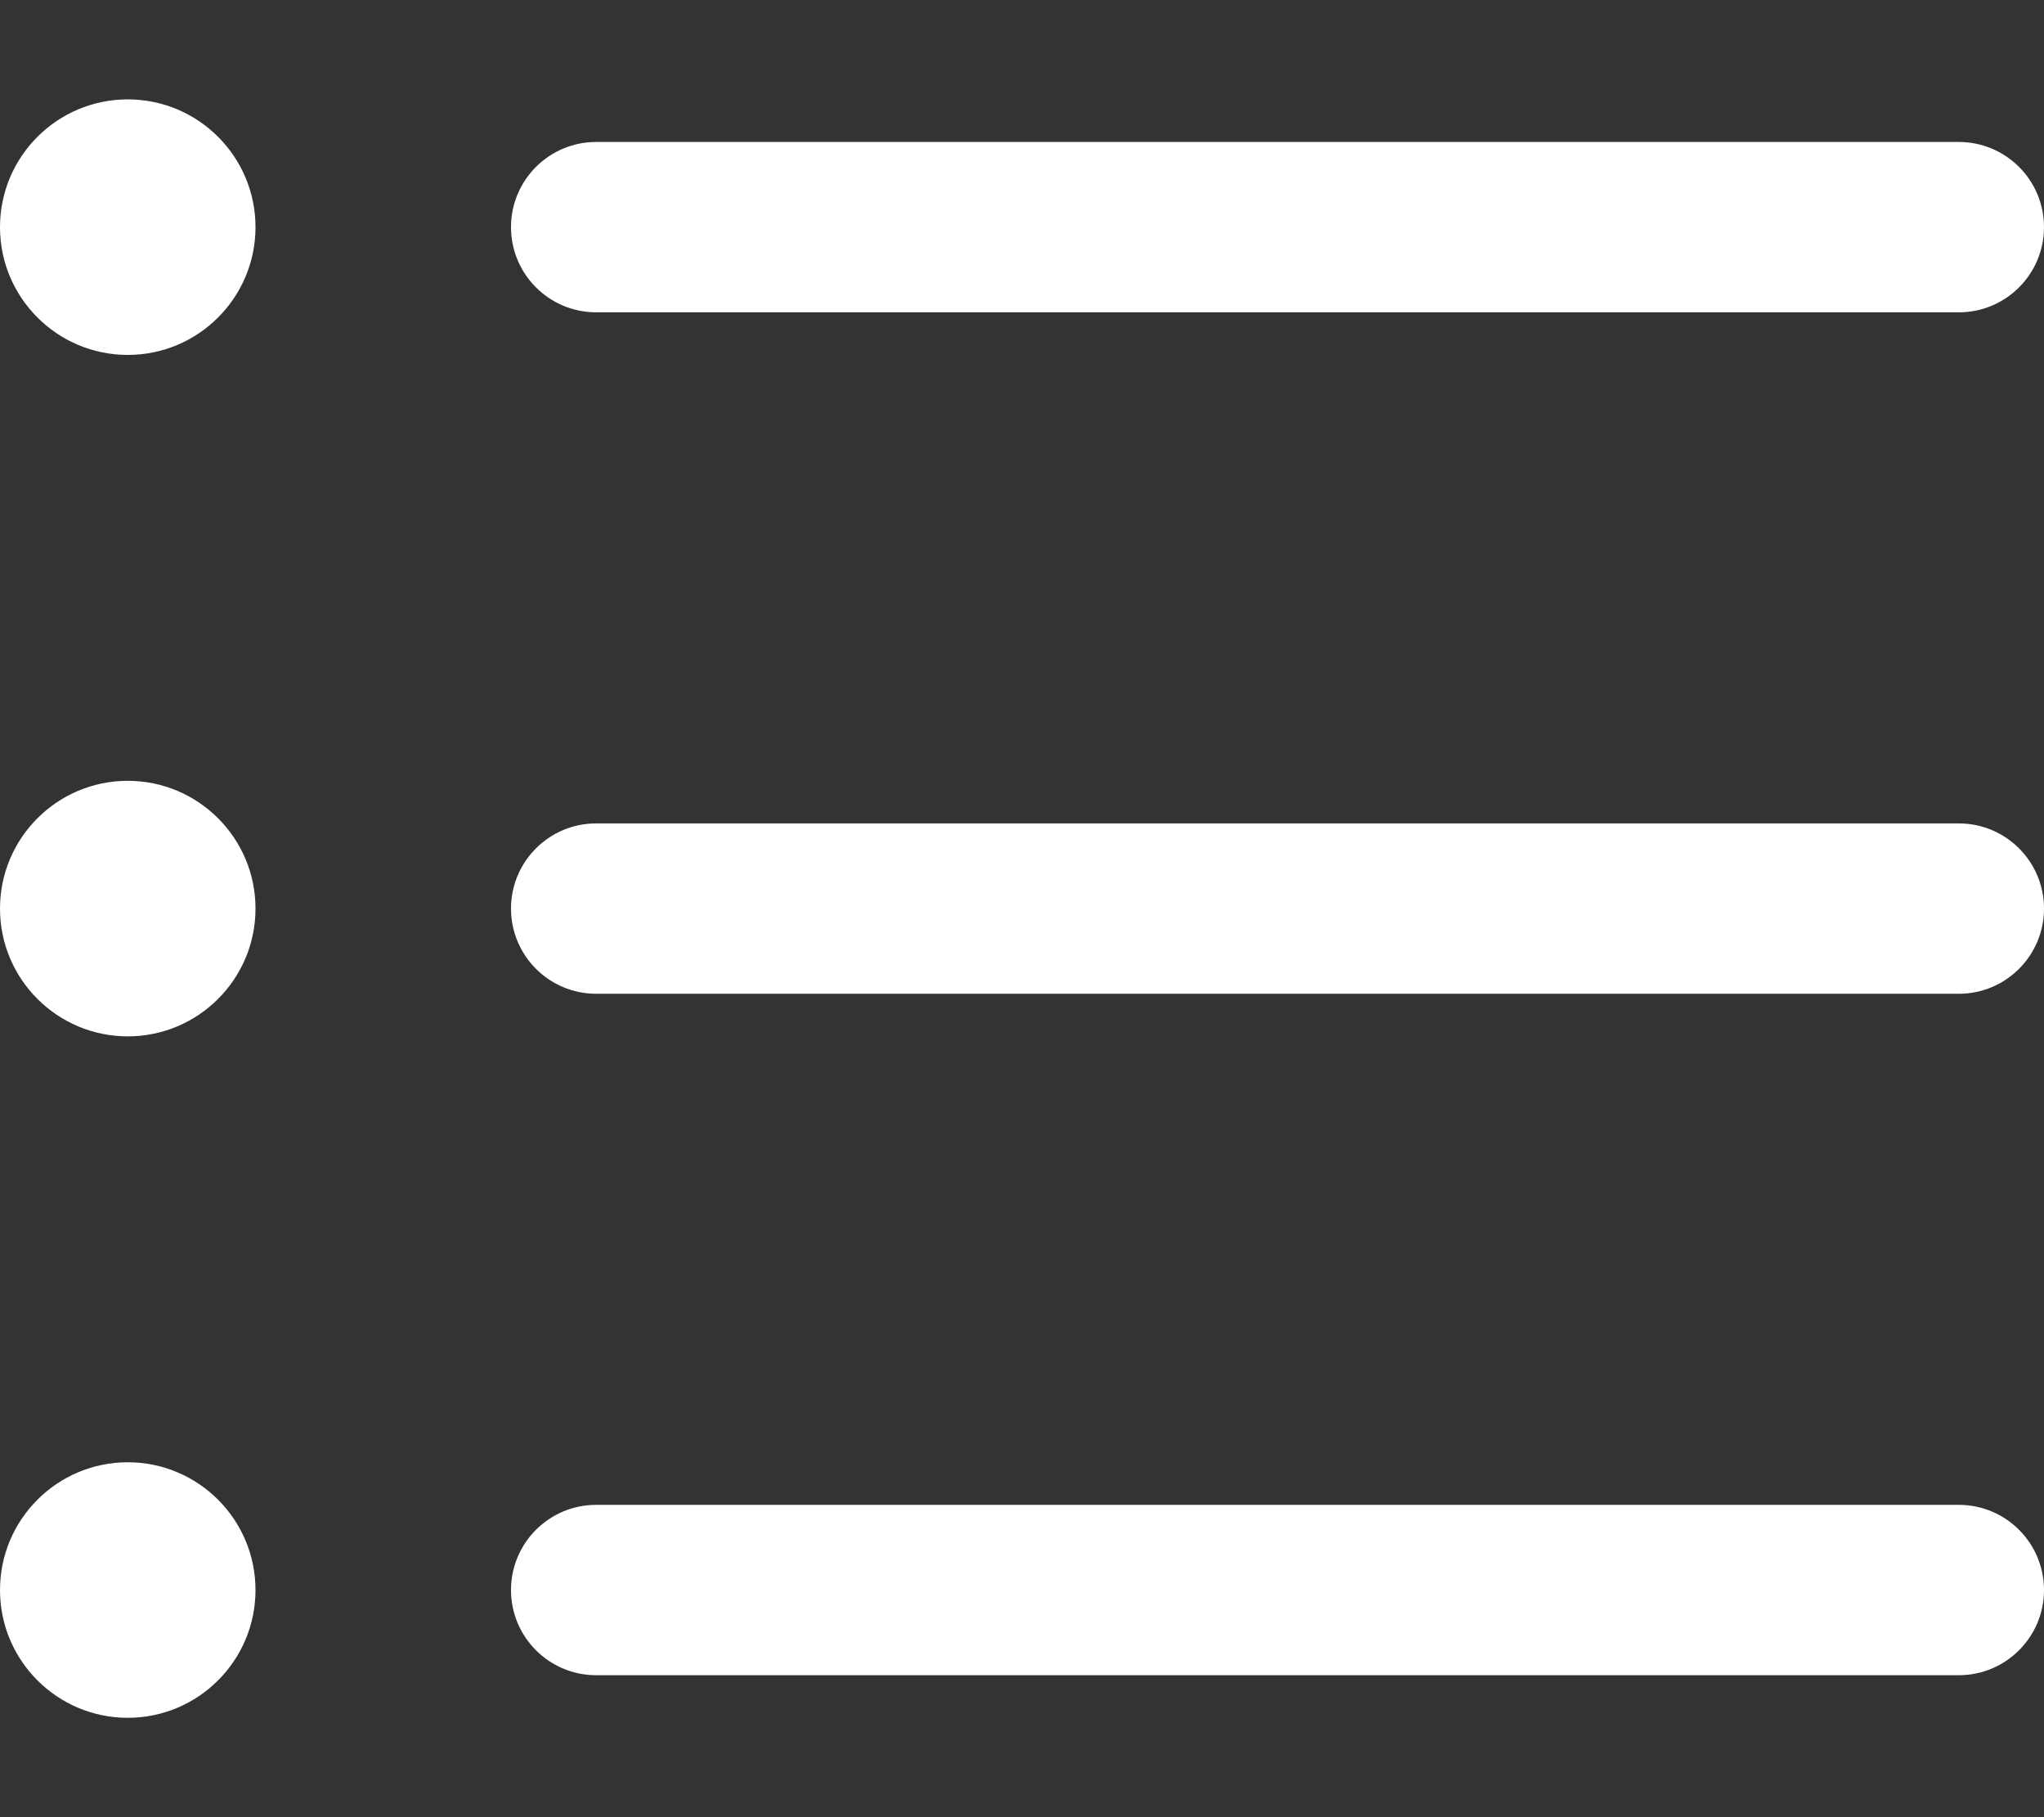 <svg width="18" height="16" viewBox="0 0 18 16" fill="none" xmlns="http://www.w3.org/2000/svg">
<rect x="0" y="0" width="18" height="16" fill="#333333" stroke="none"/>
<path fill-rule="evenodd" clip-rule="evenodd" d="M4.5 2C4.5 1.586 4.836 1.25 5.25 1.25H17.25C17.664 1.25 18 1.586 18 2C18 2.414 17.664 2.75 17.25 2.75H5.25C4.836 2.75 4.5 2.414 4.5 2ZM17.25 7.25H5.25C4.836 7.25 4.5 7.586 4.5 8C4.5 8.414 4.836 8.75 5.25 8.75H17.25C17.664 8.75 18 8.414 18 8C18 7.586 17.664 7.25 17.25 7.25ZM17.25 13.25H5.25C4.836 13.25 4.5 13.586 4.5 14C4.5 14.414 4.836 14.75 5.25 14.75H17.25C17.664 14.75 18 14.414 18 14C18 13.586 17.664 13.25 17.25 13.25ZM1.125 0.875C0.504 0.875 0 1.379 0 2C0 2.621 0.504 3.125 1.125 3.125C1.746 3.125 2.25 2.621 2.25 2C2.25 1.379 1.746 0.875 1.125 0.875ZM1.125 6.875C0.504 6.875 0 7.379 0 8C0 8.621 0.504 9.125 1.125 9.125C1.746 9.125 2.25 8.621 2.25 8C2.25 7.379 1.746 6.875 1.125 6.875ZM1.125 12.875C0.504 12.875 0 13.379 0 14C0 14.621 0.504 15.125 1.125 15.125C1.746 15.125 2.25 14.621 2.25 14C2.25 13.379 1.746 12.875 1.125 12.875Z" fill="white"/>
</svg>

